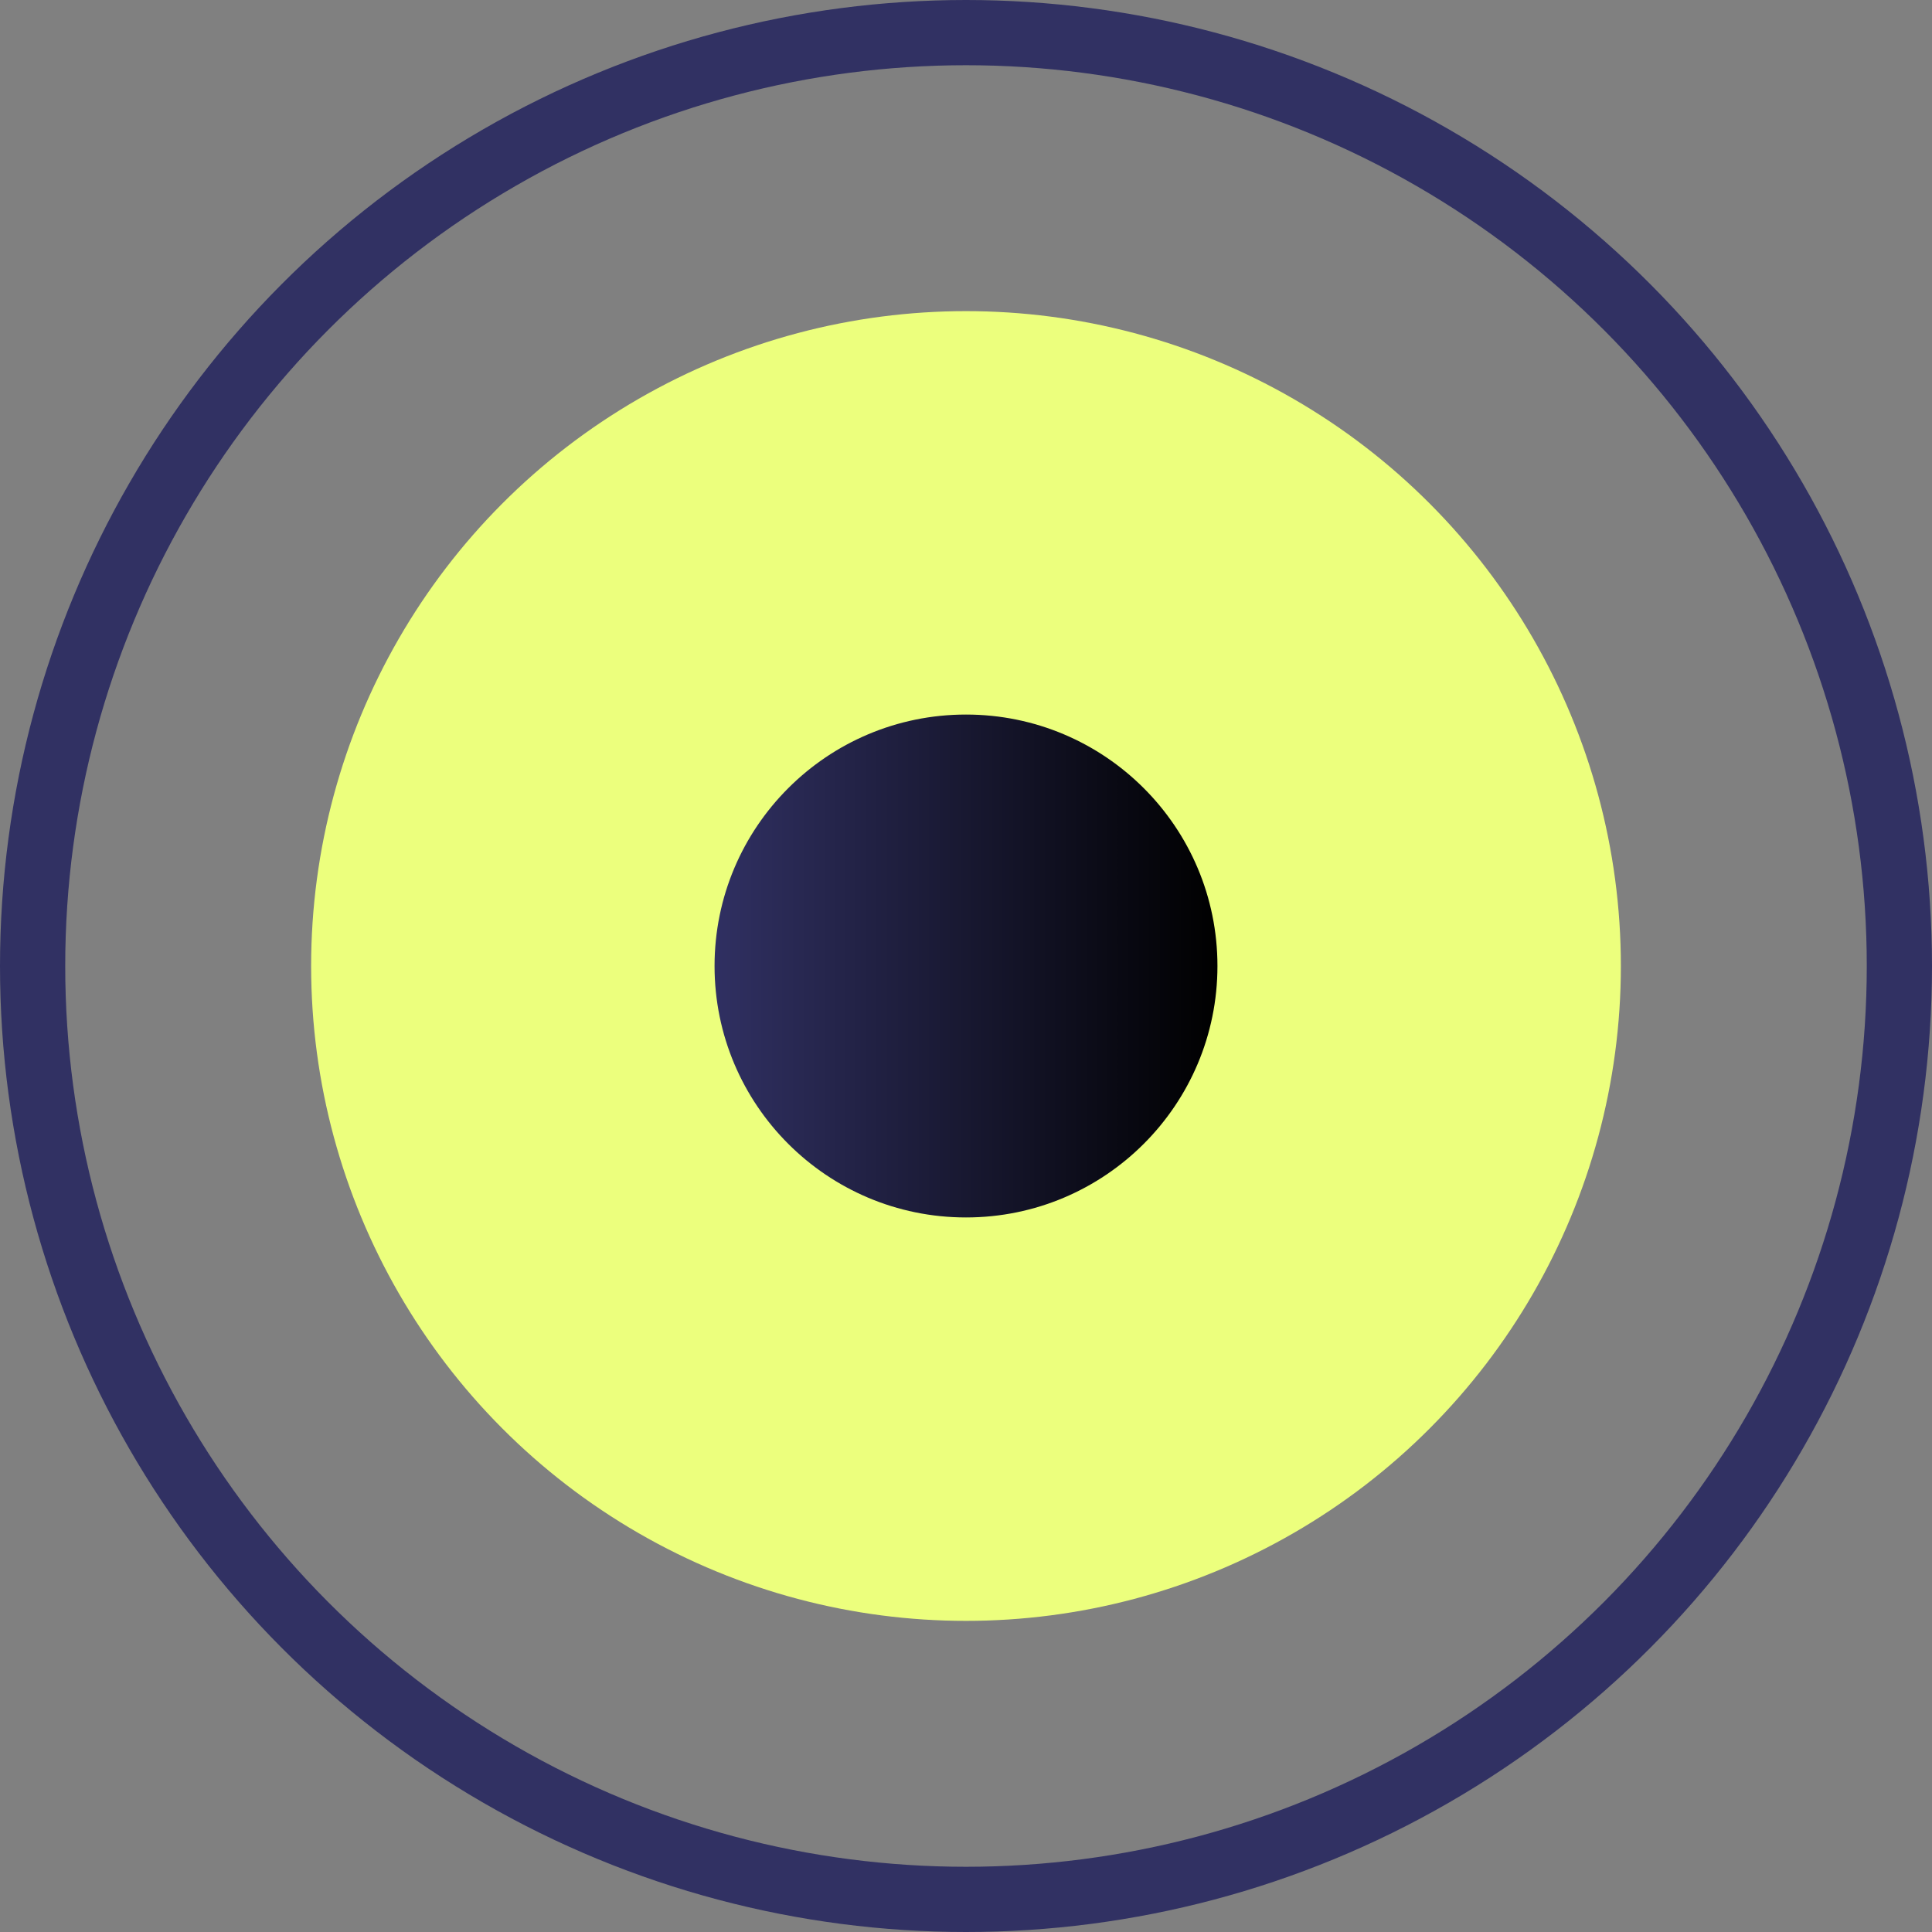 <?xml version="1.0" encoding="UTF-8"?> <svg xmlns="http://www.w3.org/2000/svg" xmlns:xlink="http://www.w3.org/1999/xlink" viewBox="0 0 59.24 59.24"><rect x="0" y="0" width="59.24" height="59.24" fill="#808080" stroke="none"/> <defs> <style>.cls-1{fill:none;stroke:#313163;stroke-miterlimit:10;stroke-width:2px;}.cls-2{fill:url(#Безымянный_градиент_5);}.cls-3{fill:url(#Безымянный_градиент_3);}</style> <linearGradient id="Безымянный_градиент_5" x1="1.72" y1="-467.52" x2="5.75" y2="-467.52" gradientTransform="matrix(1, 0, 0, -1, 0, -437.9)" gradientUnits="userSpaceOnUse"> <stop offset="0" stop-color="#fff"></stop> <stop offset="1" stop-color="#ecff7d"></stop> </linearGradient> <linearGradient id="Безымянный_градиент_3" x1="21.9" y1="29.62" x2="37.33" y2="29.62" gradientUnits="userSpaceOnUse"> <stop offset="0" stop-color="#303062"></stop> <stop offset="1"></stop> </linearGradient> </defs> <title>Ресурс 14</title> <g id="Слой_2" data-name="Слой 2"> <g id="Layer_1" data-name="Layer 1"> <circle class="cls-1" cx="29.62" cy="29.62" r="28.62"></circle> <circle class="cls-2" cx="29.62" cy="29.62" r="20.08"></circle> <circle class="cls-3" cx="29.62" cy="29.62" r="7.71"></circle> </g> </g> </svg> 